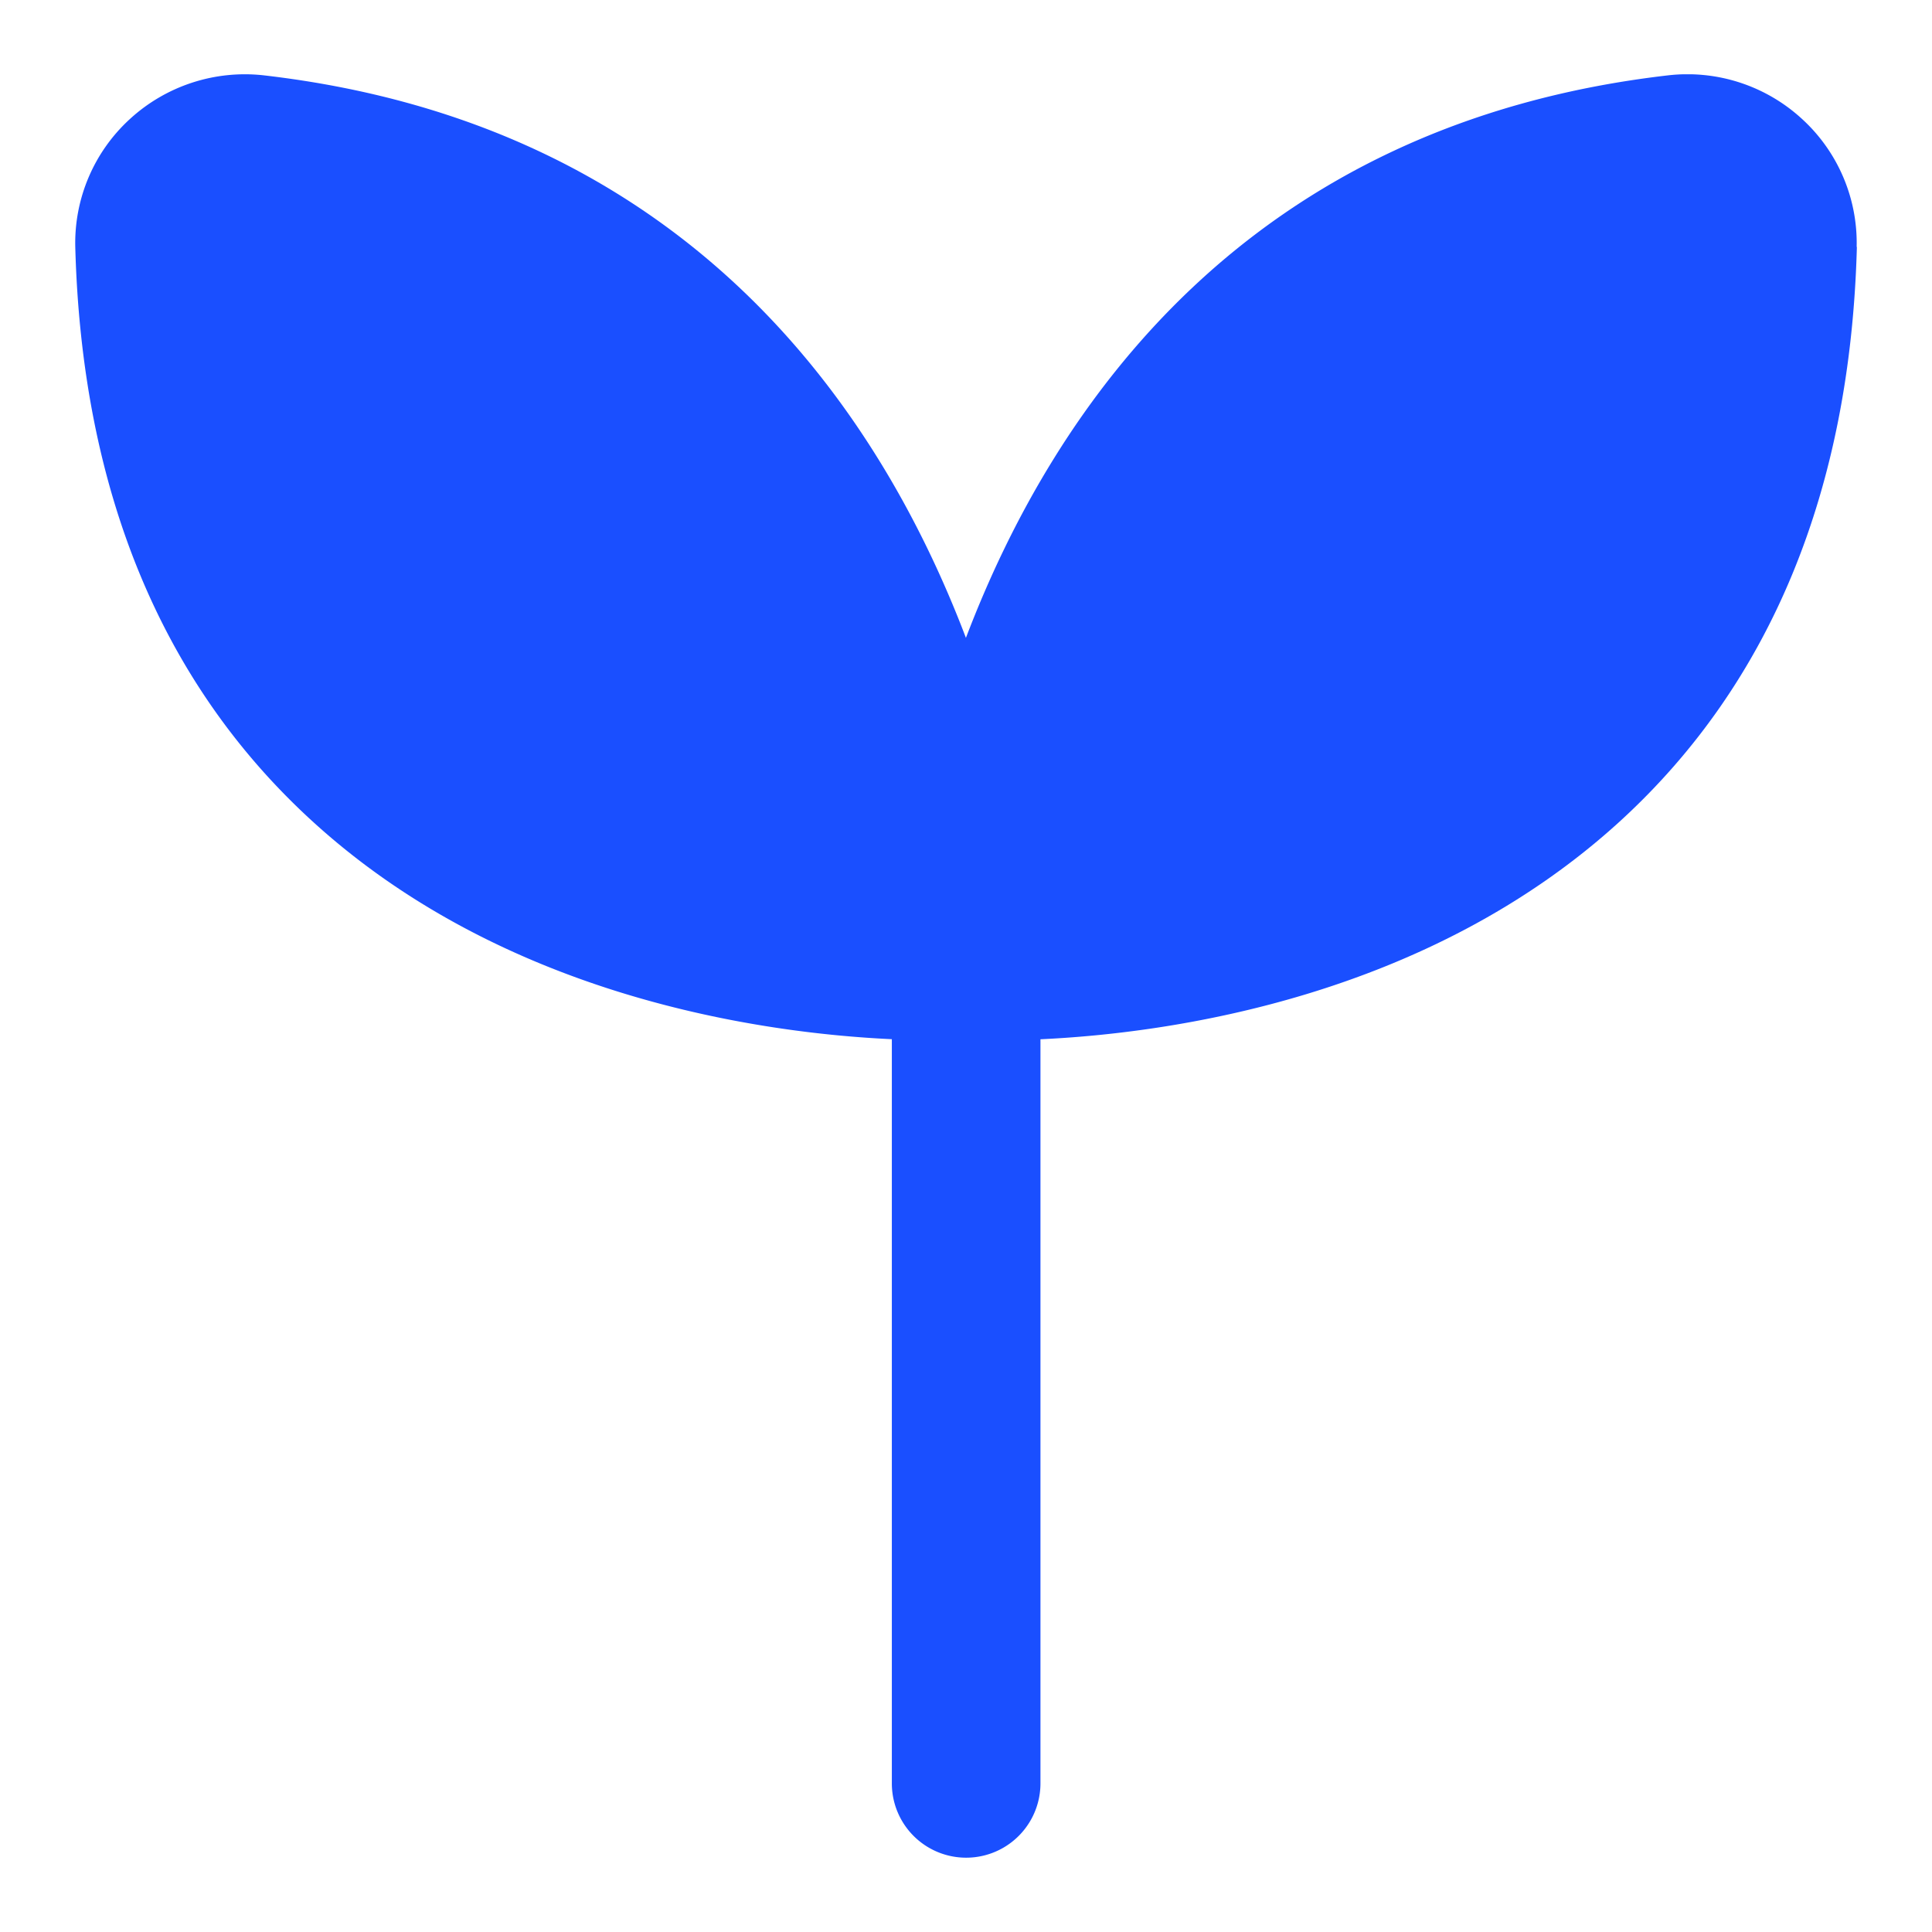 <svg xmlns="http://www.w3.org/2000/svg" width="26" height="26" fill="none"><g clip-path="url(#a)"><path fill="#1A4FFF" d="M24.986 3.323A2.26 2.26 0 0 0 24.25 1.6a2.278 2.278 0 0 0-1.802-.586c-5.657.654-8.257 4.435-9.449 7.57-1.192-3.135-3.792-6.916-9.448-7.57A2.288 2.288 0 0 0 1.75 1.6a2.26 2.26 0 0 0-.737 1.722c.087 3.27 1.156 5.867 3.18 7.72 2.606 2.388 6.082 2.863 7.809 2.943V24a1 1 0 1 0 2 0V13.986c1.726-.08 5.202-.555 7.809-2.943 2.021-1.853 3.091-4.45 3.178-7.72h-.002Z"/></g><defs><clipPath id="a"><path fill="#fff" d="M1 1h24v24H1z"/></clipPath></defs></svg>